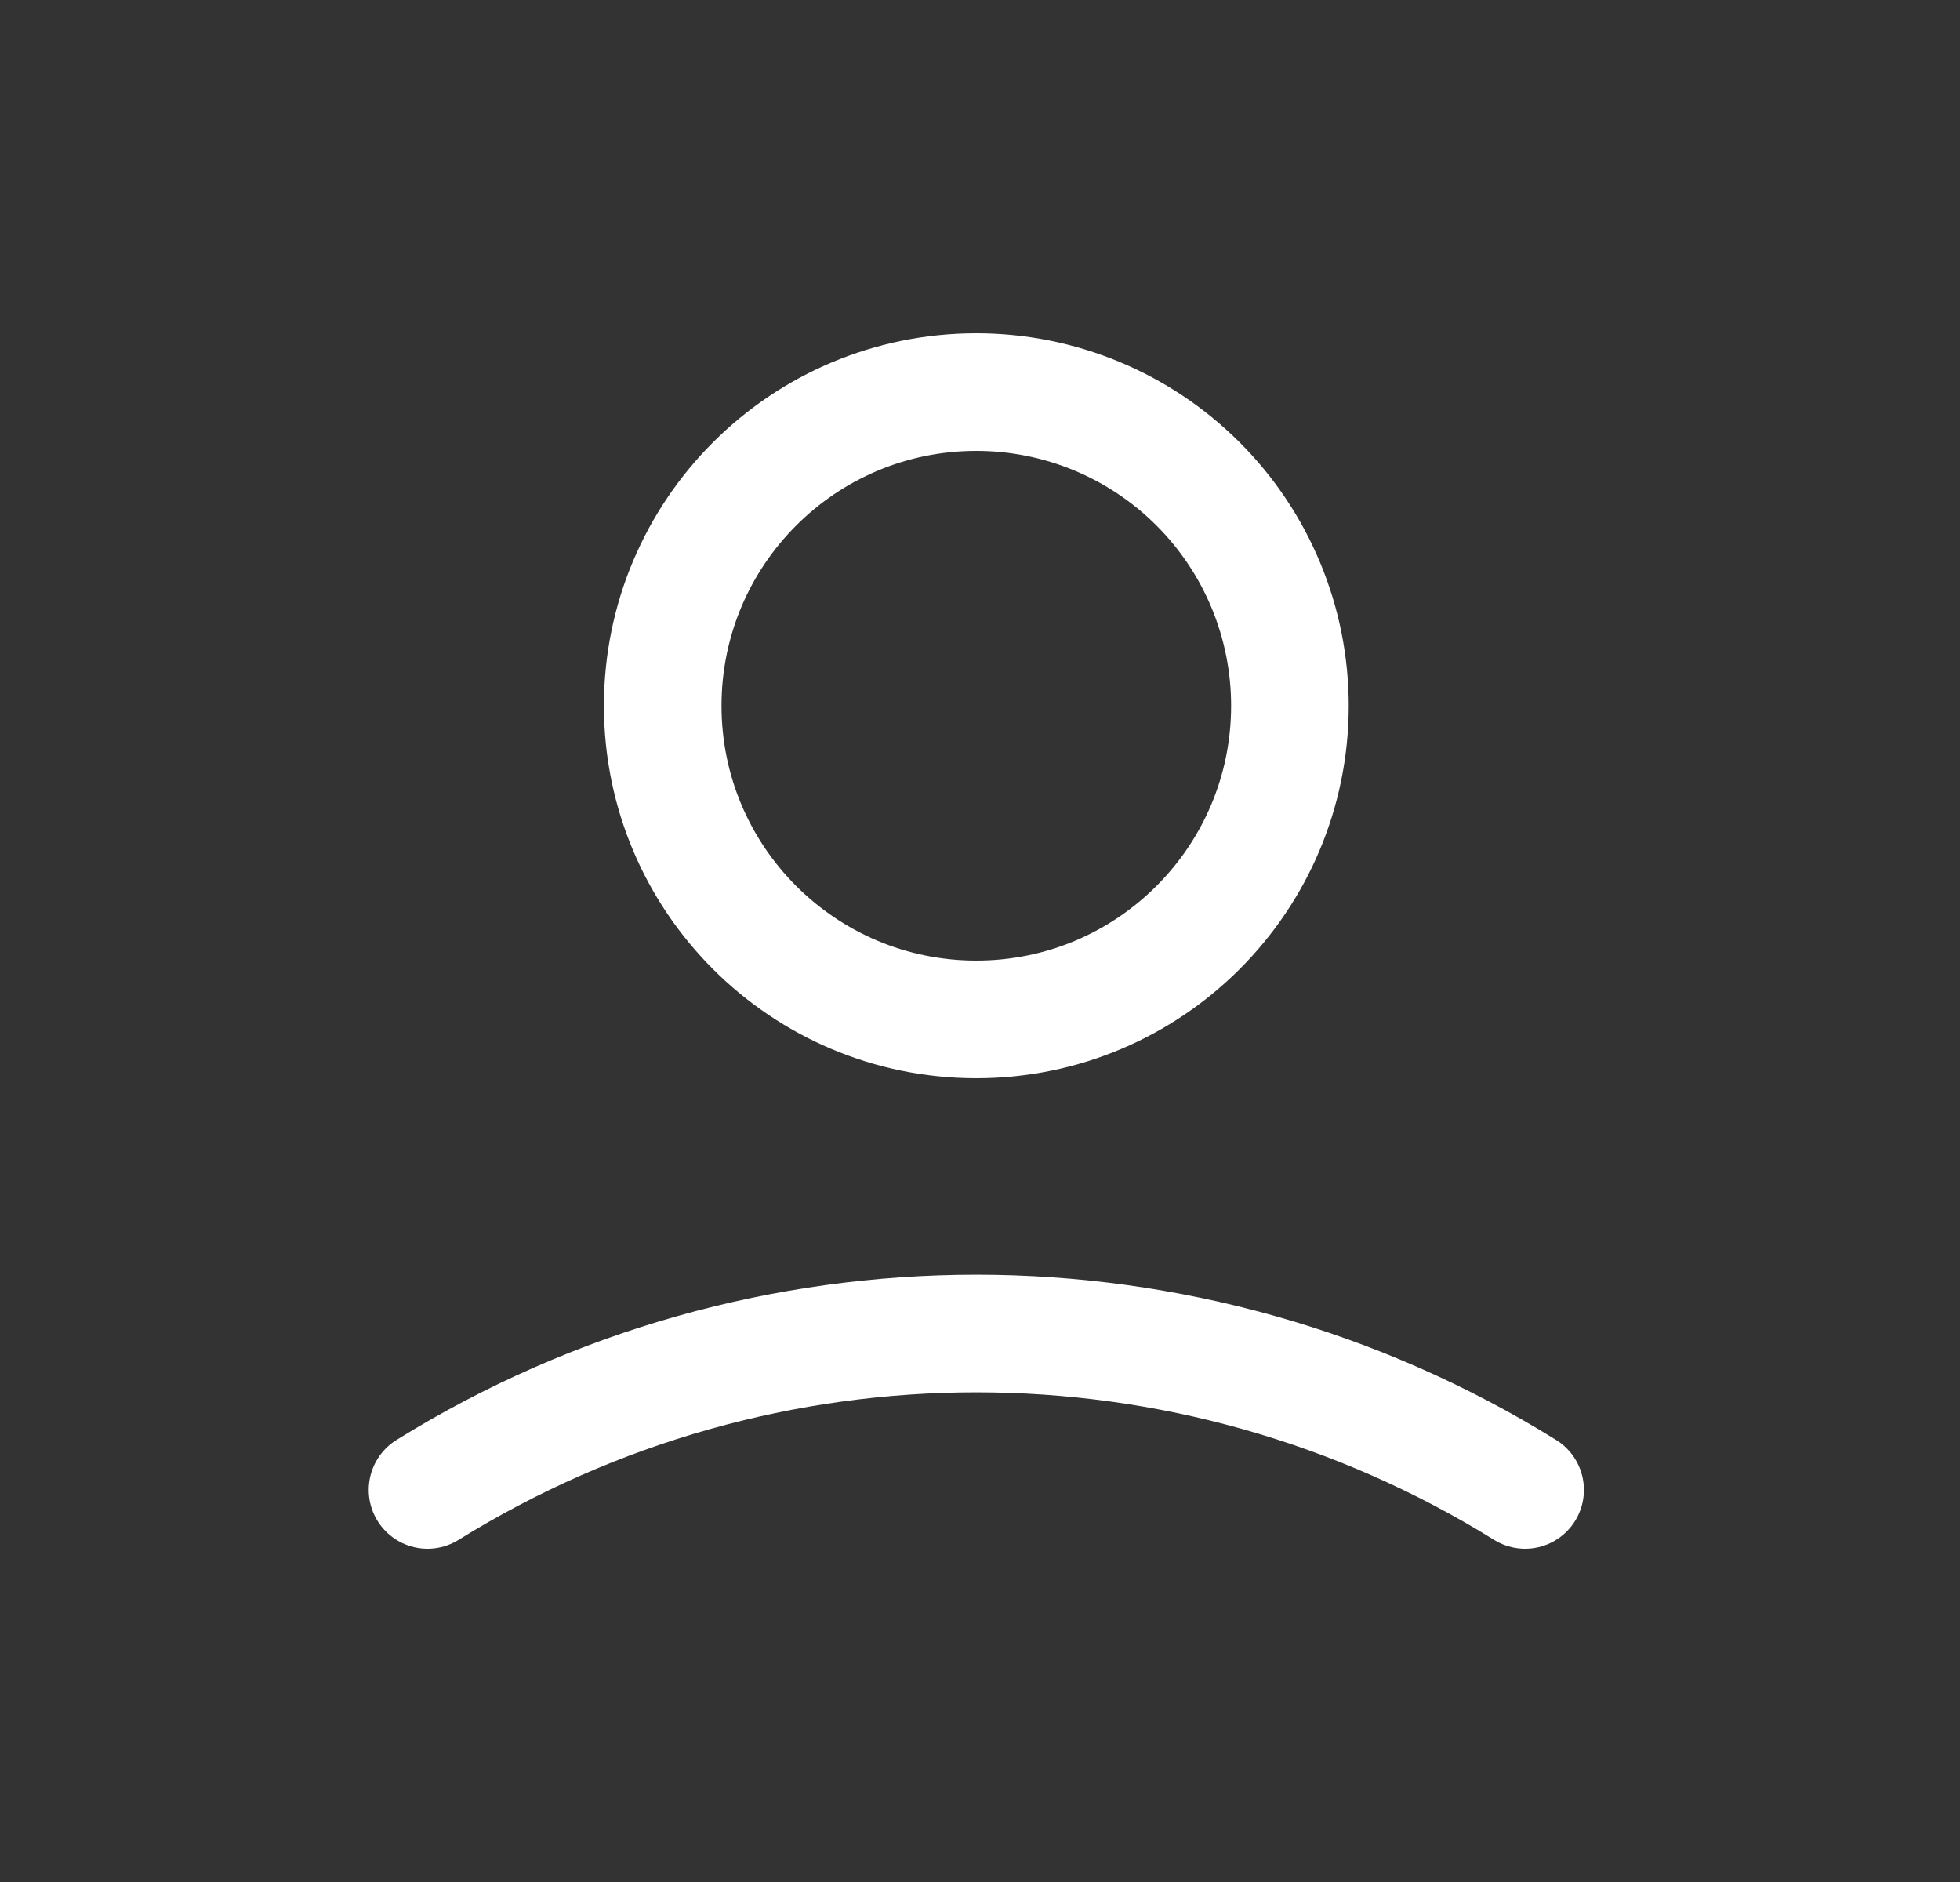 <svg width="25" height="24" viewBox="0 0 25 24" fill="none" xmlns="http://www.w3.org/2000/svg">
<rect x="0" y="0" width="25" height="24" fill="#333333" stroke="none"/>
<g id="Xnix/Line/User_5">
<g id="Vector">
<path id="Vector-3" fill-rule="evenodd" clip-rule="evenodd" d="M16.453 9C16.453 11.209 14.662 13 12.453 13C10.244 13 8.453 11.209 8.453 9C8.453 6.791 10.244 5 12.453 5C13.514 5 14.531 5.421 15.282 6.172C16.032 6.922 16.453 7.939 16.453 9Z" stroke="white" stroke-width="1.5" stroke-linecap="round" stroke-linejoin="round"/>
<path id="Vector-4" d="M5.453 19C9.741 16.341 15.165 16.341 19.453 19" stroke="white" stroke-width="1.5" stroke-linecap="round"/>
</g>
</g>
</svg>
